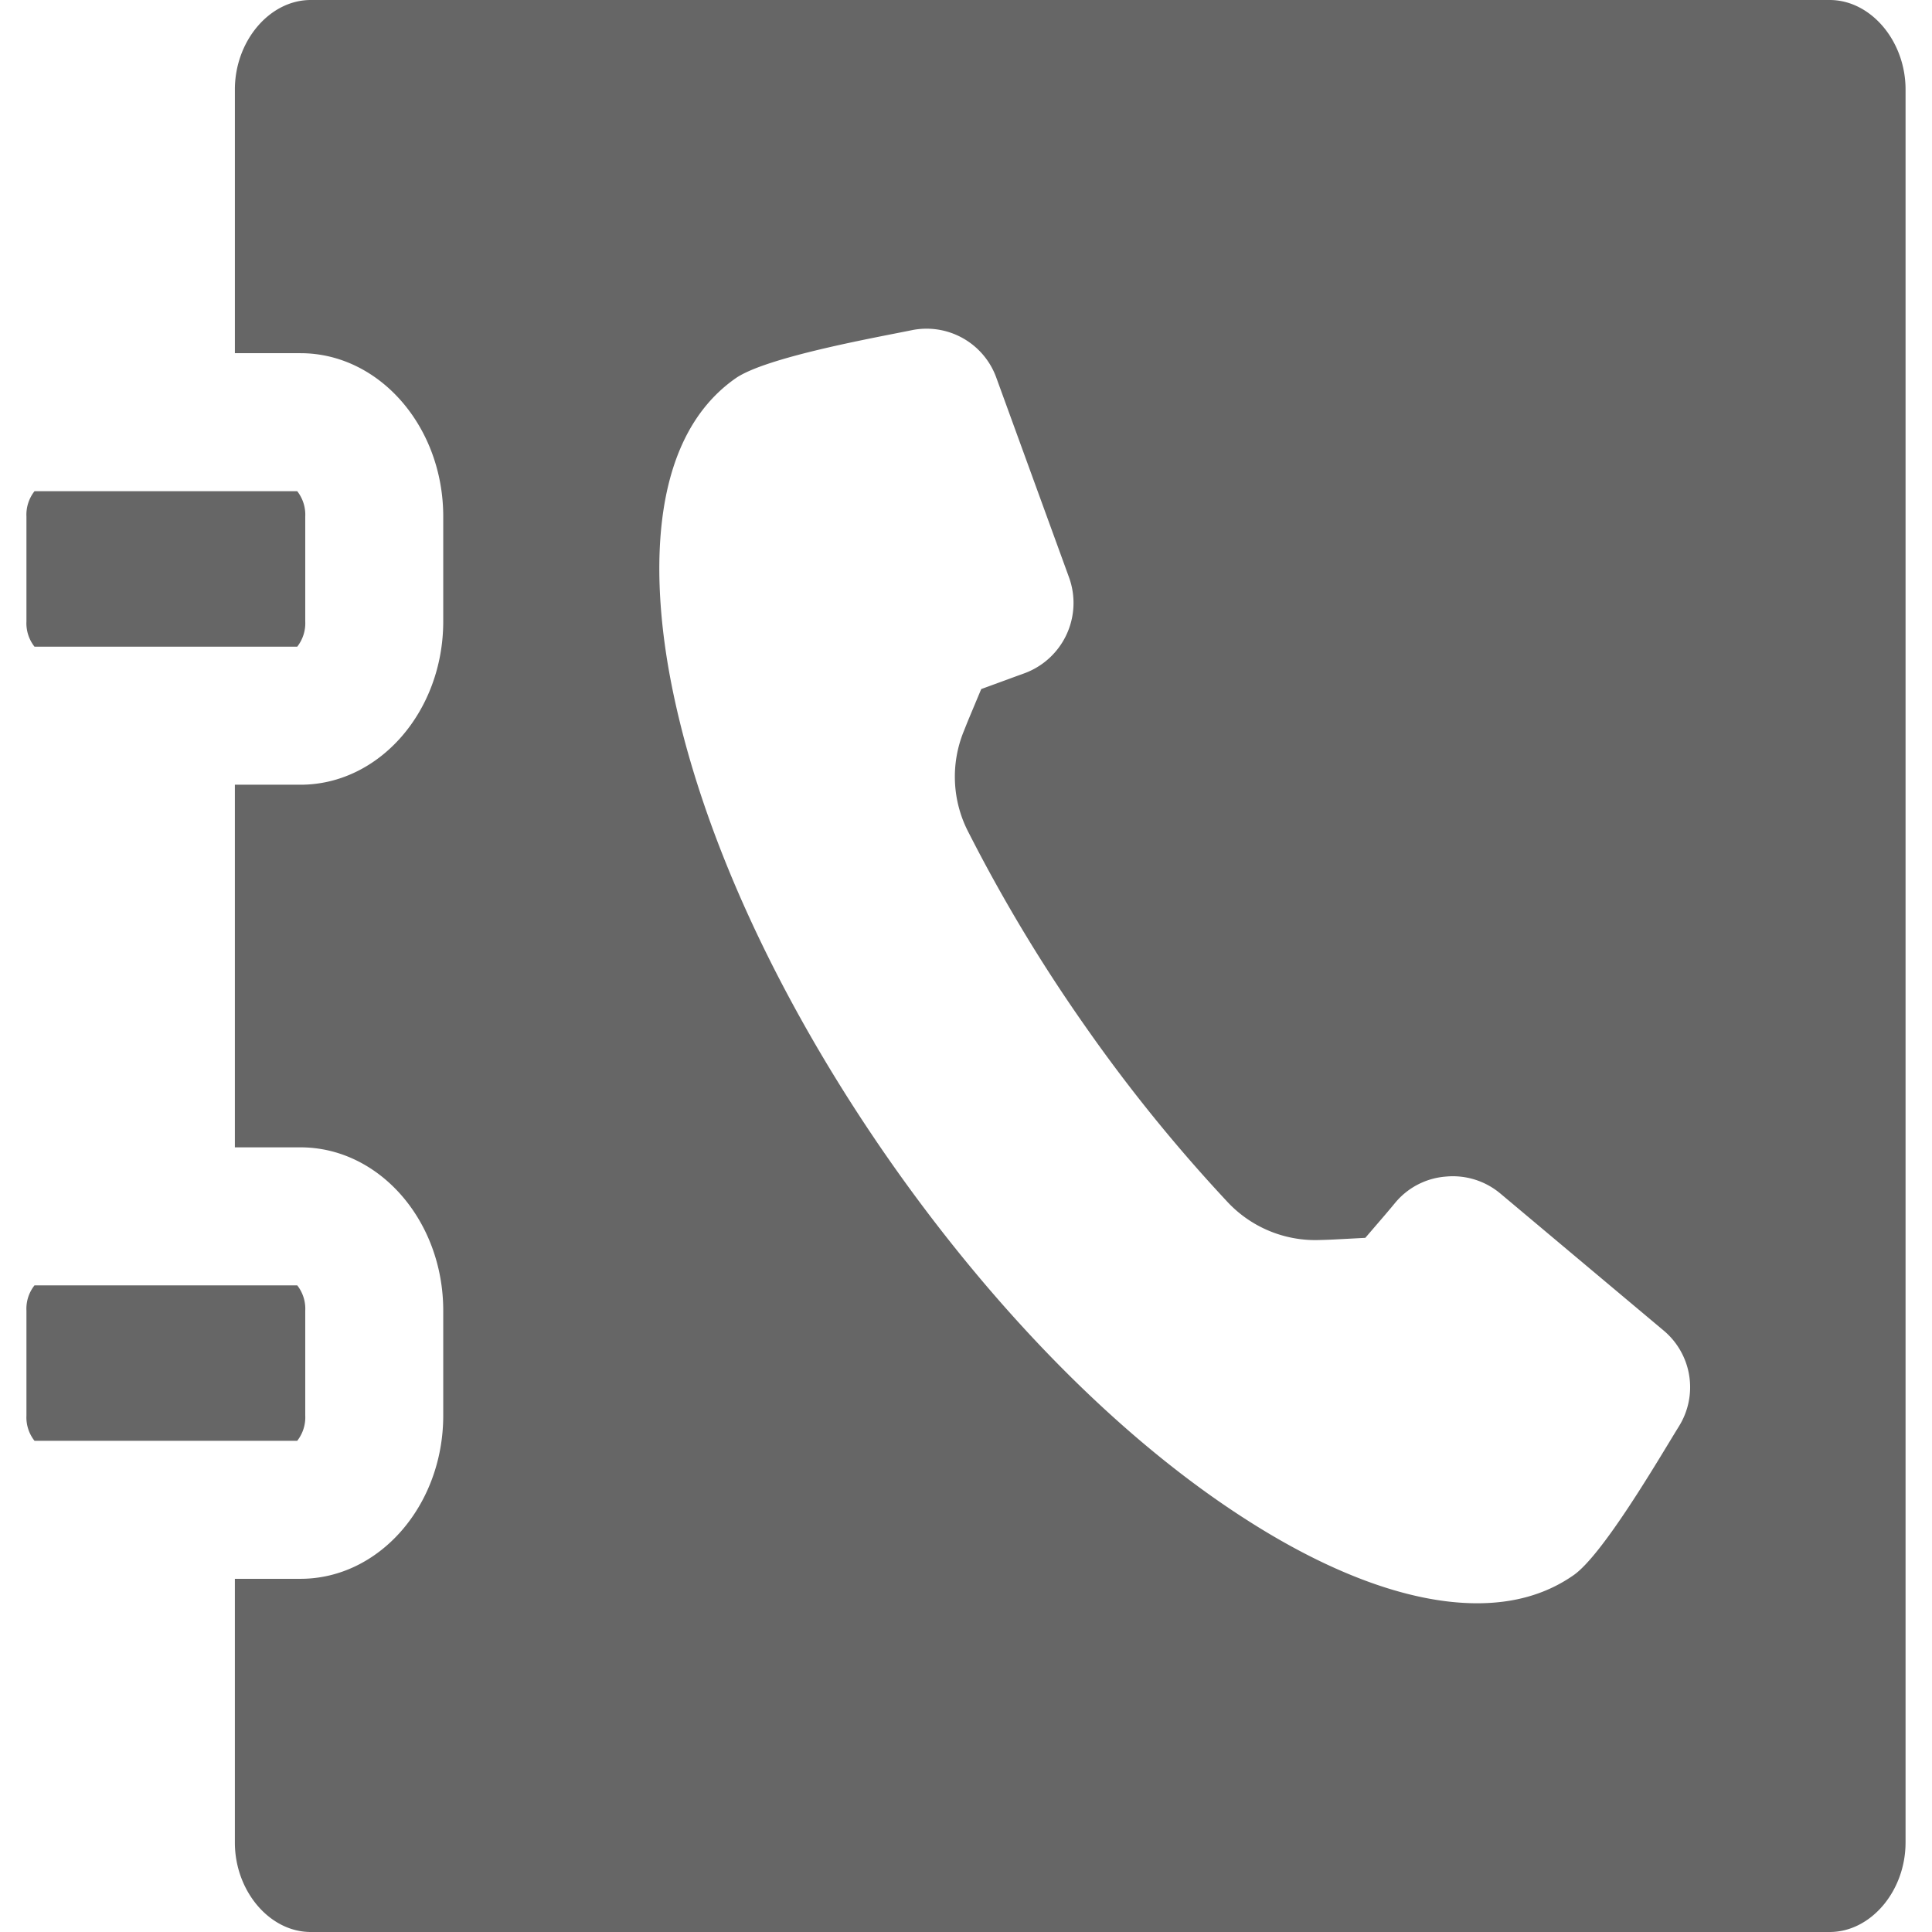 <svg id="Layer_1" height="512" viewBox="0 0 512 512" width="512" xmlns="http://www.w3.org/2000/svg" data-name="Layer 1" fill="#666"><path d="M7.007 164.663v-27.769a10.076 10.076 0 012.14-6.722h69.619a10.12 10.12 0 012.129 6.722v27.769a10.091 10.091 0 01-2.129 6.717H9.147a10.048 10.048 0 01-2.14-6.717zm260.533 15.2c.781-.285 1.561-.574 2.342-.856l1.58-.572a19.861 19.861 0 0011.837-25.43L264.074 100.2a19.648 19.648 0 00-22.589-12.667l-.641.129c-9.748 1.97-38.012 7.069-45.912 12.6-24.227 16.959-21.983 55.8-16.98 81.111 8.762 44.329 32.278 89.729 58.023 126.494s60.36 74.38 99.017 97.782c16.32 9.88 37.041 19.233 56.494 19.233 9.217 0 17.944-2.138 25.541-7.453 7.778-5.44 22.4-30.493 27.561-38.875l.345-.56a19.584 19.584 0 00-4.207-25.517l-43.052-36.125a19.606 19.606 0 00-14.5-4.546 19.359 19.359 0 00-13.412 6.917l-1.147 1.383-.075.088c-.541.636-1.074 1.28-1.619 1.913l-5.1 5.935-7.812.412c-1.384.073-2.773.124-4.159.159A31.869 31.869 0 01325 318.208a422.915 422.915 0 01-37.519-46.408 421.64 421.64 0 01-30.781-51.144 31.874 31.874 0 01-1.255-26.947c.493-1.246.989-2.491 1.506-3.727l3.085-7.372 7.506-2.743zm237.453 308.421V23.727C504.993 10.869 495.785 0 484.89 0H82.346c-10.906 0-20.1 10.868-20.1 23.726V93.6h17.388c20.858 0 37.829 19.418 37.829 43.3v27.769c0 23.871-16.971 43.29-37.829 43.29H62.243v96.1h17.391c20.858 0 37.829 19.418 37.829 43.279v27.785c0 23.861-16.971 43.278-37.829 43.278H62.243v69.884c0 12.857 9.2 23.715 20.1 23.715H484.89c10.9 0 20.1-10.858 20.1-23.715zM7.007 375.122v-27.785a9.989 9.989 0 012.14-6.707h69.619a10.032 10.032 0 012.129 6.707v27.785a10.093 10.093 0 01-2.129 6.706H9.147a10.013 10.013 0 01-2.14-6.706z" fill-rule="evenodd"/></svg>